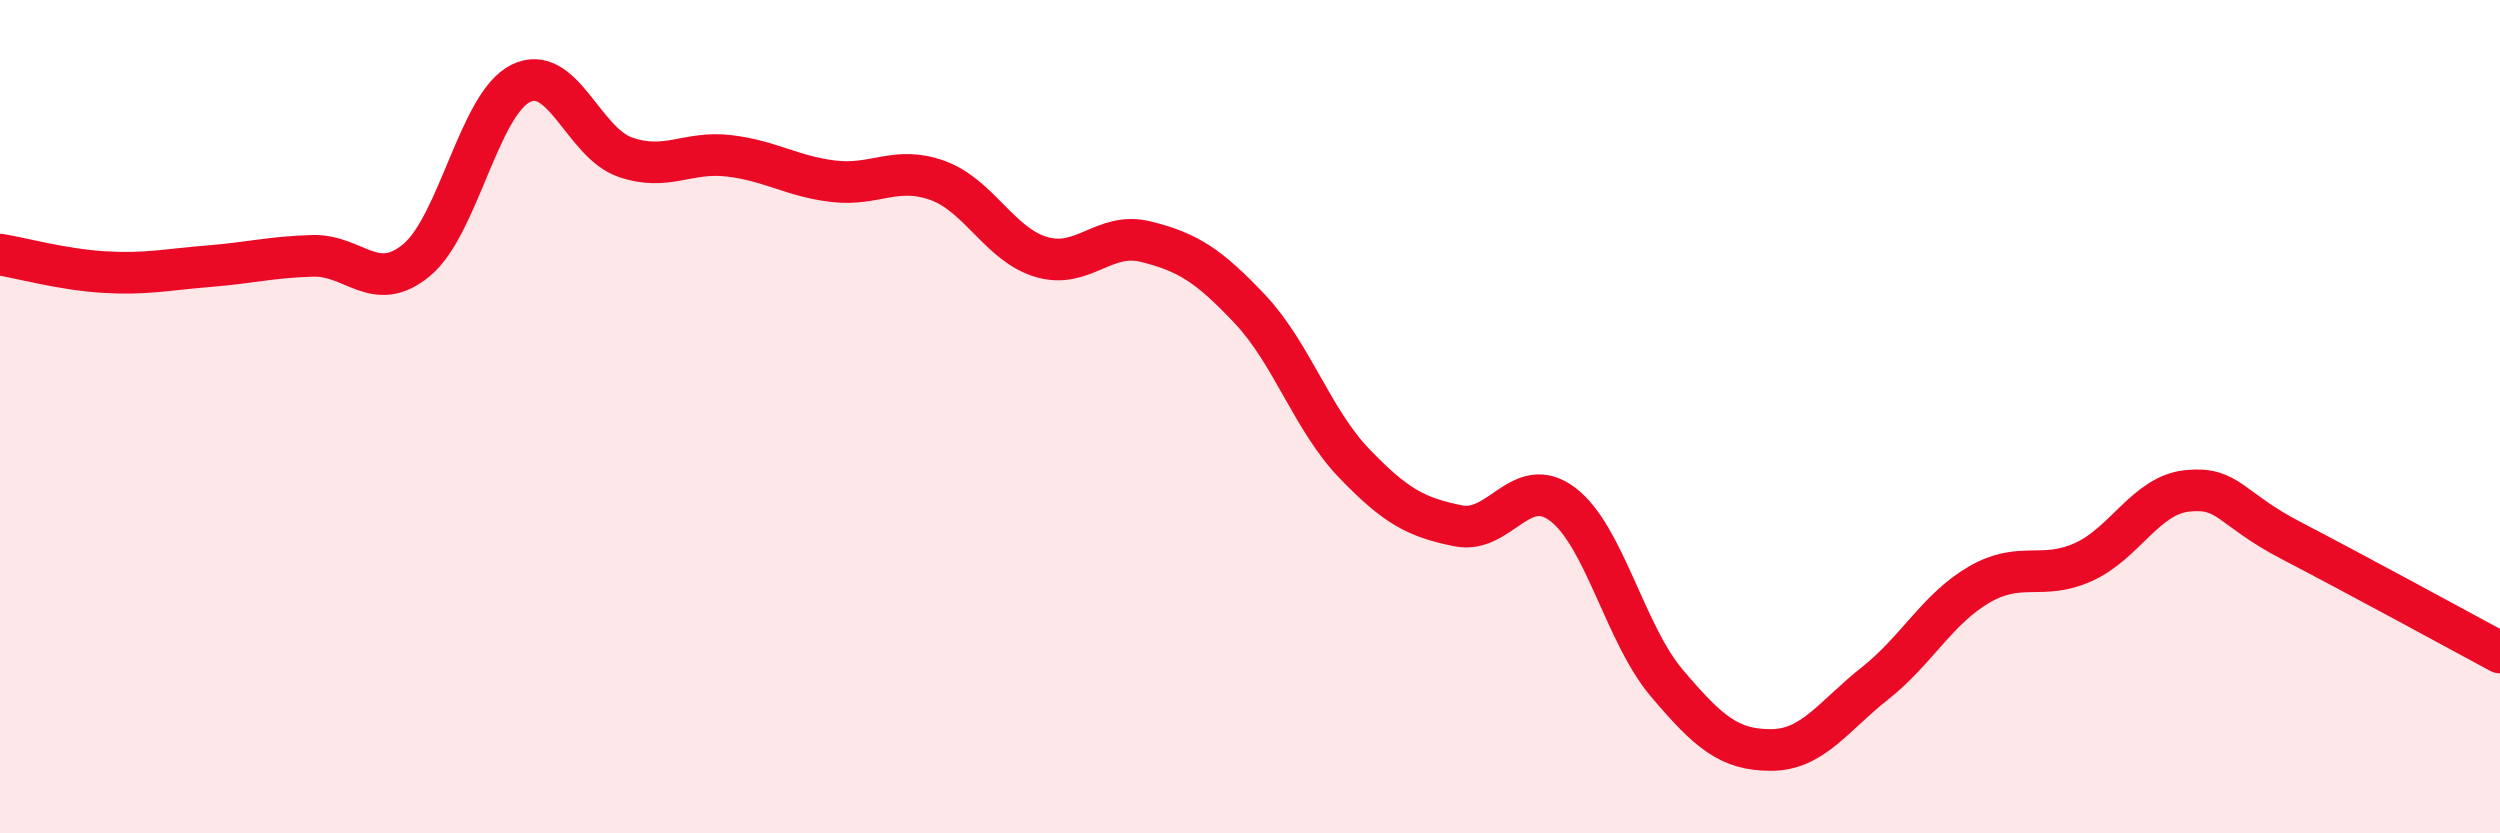 
    <svg width="60" height="20" viewBox="0 0 60 20" xmlns="http://www.w3.org/2000/svg">
      <path
        d="M 0,6.11 C 0.5,6.19 1.5,6.47 2.5,6.53 C 3.5,6.59 4,6.47 5,6.39 C 6,6.31 6.5,6.17 7.5,6.14 C 8.5,6.11 9,7.07 10,6.24 C 11,5.41 11.5,2.49 12.5,2 C 13.5,1.51 14,3.42 15,3.77 C 16,4.12 16.5,3.62 17.5,3.74 C 18.5,3.86 19,4.23 20,4.35 C 21,4.47 21.5,3.97 22.5,4.33 C 23.5,4.69 24,5.88 25,6.17 C 26,6.46 26.5,5.55 27.5,5.8 C 28.5,6.05 29,6.36 30,7.42 C 31,8.48 31.5,10.08 32.5,11.12 C 33.5,12.16 34,12.42 35,12.62 C 36,12.82 36.5,11.35 37.5,12.1 C 38.5,12.85 39,15.21 40,16.39 C 41,17.57 41.5,18 42.5,18 C 43.5,18 44,17.19 45,16.4 C 46,15.61 46.5,14.61 47.5,14.03 C 48.5,13.45 49,13.94 50,13.49 C 51,13.04 51.5,11.88 52.5,11.78 C 53.5,11.68 53.5,12.2 55,12.98 C 56.5,13.76 59,15.12 60,15.66L60 20L0 20Z"
        fill="#EB0A25"
        opacity="0.1"
        stroke-linecap="round"
        stroke-linejoin="round"
      />
      <path
        d="M 0,6.11 C 0.5,6.19 1.5,6.47 2.5,6.53 C 3.5,6.59 4,6.47 5,6.39 C 6,6.31 6.5,6.17 7.5,6.14 C 8.5,6.11 9,7.07 10,6.24 C 11,5.41 11.5,2.49 12.5,2 C 13.5,1.51 14,3.42 15,3.77 C 16,4.12 16.5,3.62 17.5,3.74 C 18.5,3.86 19,4.23 20,4.35 C 21,4.47 21.5,3.97 22.5,4.33 C 23.5,4.69 24,5.88 25,6.17 C 26,6.46 26.5,5.55 27.5,5.8 C 28.5,6.05 29,6.36 30,7.42 C 31,8.48 31.5,10.08 32.5,11.12 C 33.5,12.16 34,12.42 35,12.62 C 36,12.82 36.5,11.35 37.5,12.1 C 38.5,12.85 39,15.21 40,16.39 C 41,17.57 41.5,18 42.5,18 C 43.5,18 44,17.19 45,16.4 C 46,15.61 46.5,14.61 47.5,14.03 C 48.5,13.45 49,13.94 50,13.49 C 51,13.04 51.5,11.88 52.5,11.78 C 53.5,11.68 53.5,12.2 55,12.98 C 56.5,13.76 59,15.12 60,15.66"
        stroke="#EB0A25"
        stroke-width="1"
        fill="none"
        stroke-linecap="round"
        stroke-linejoin="round"
      />
    </svg>
  
